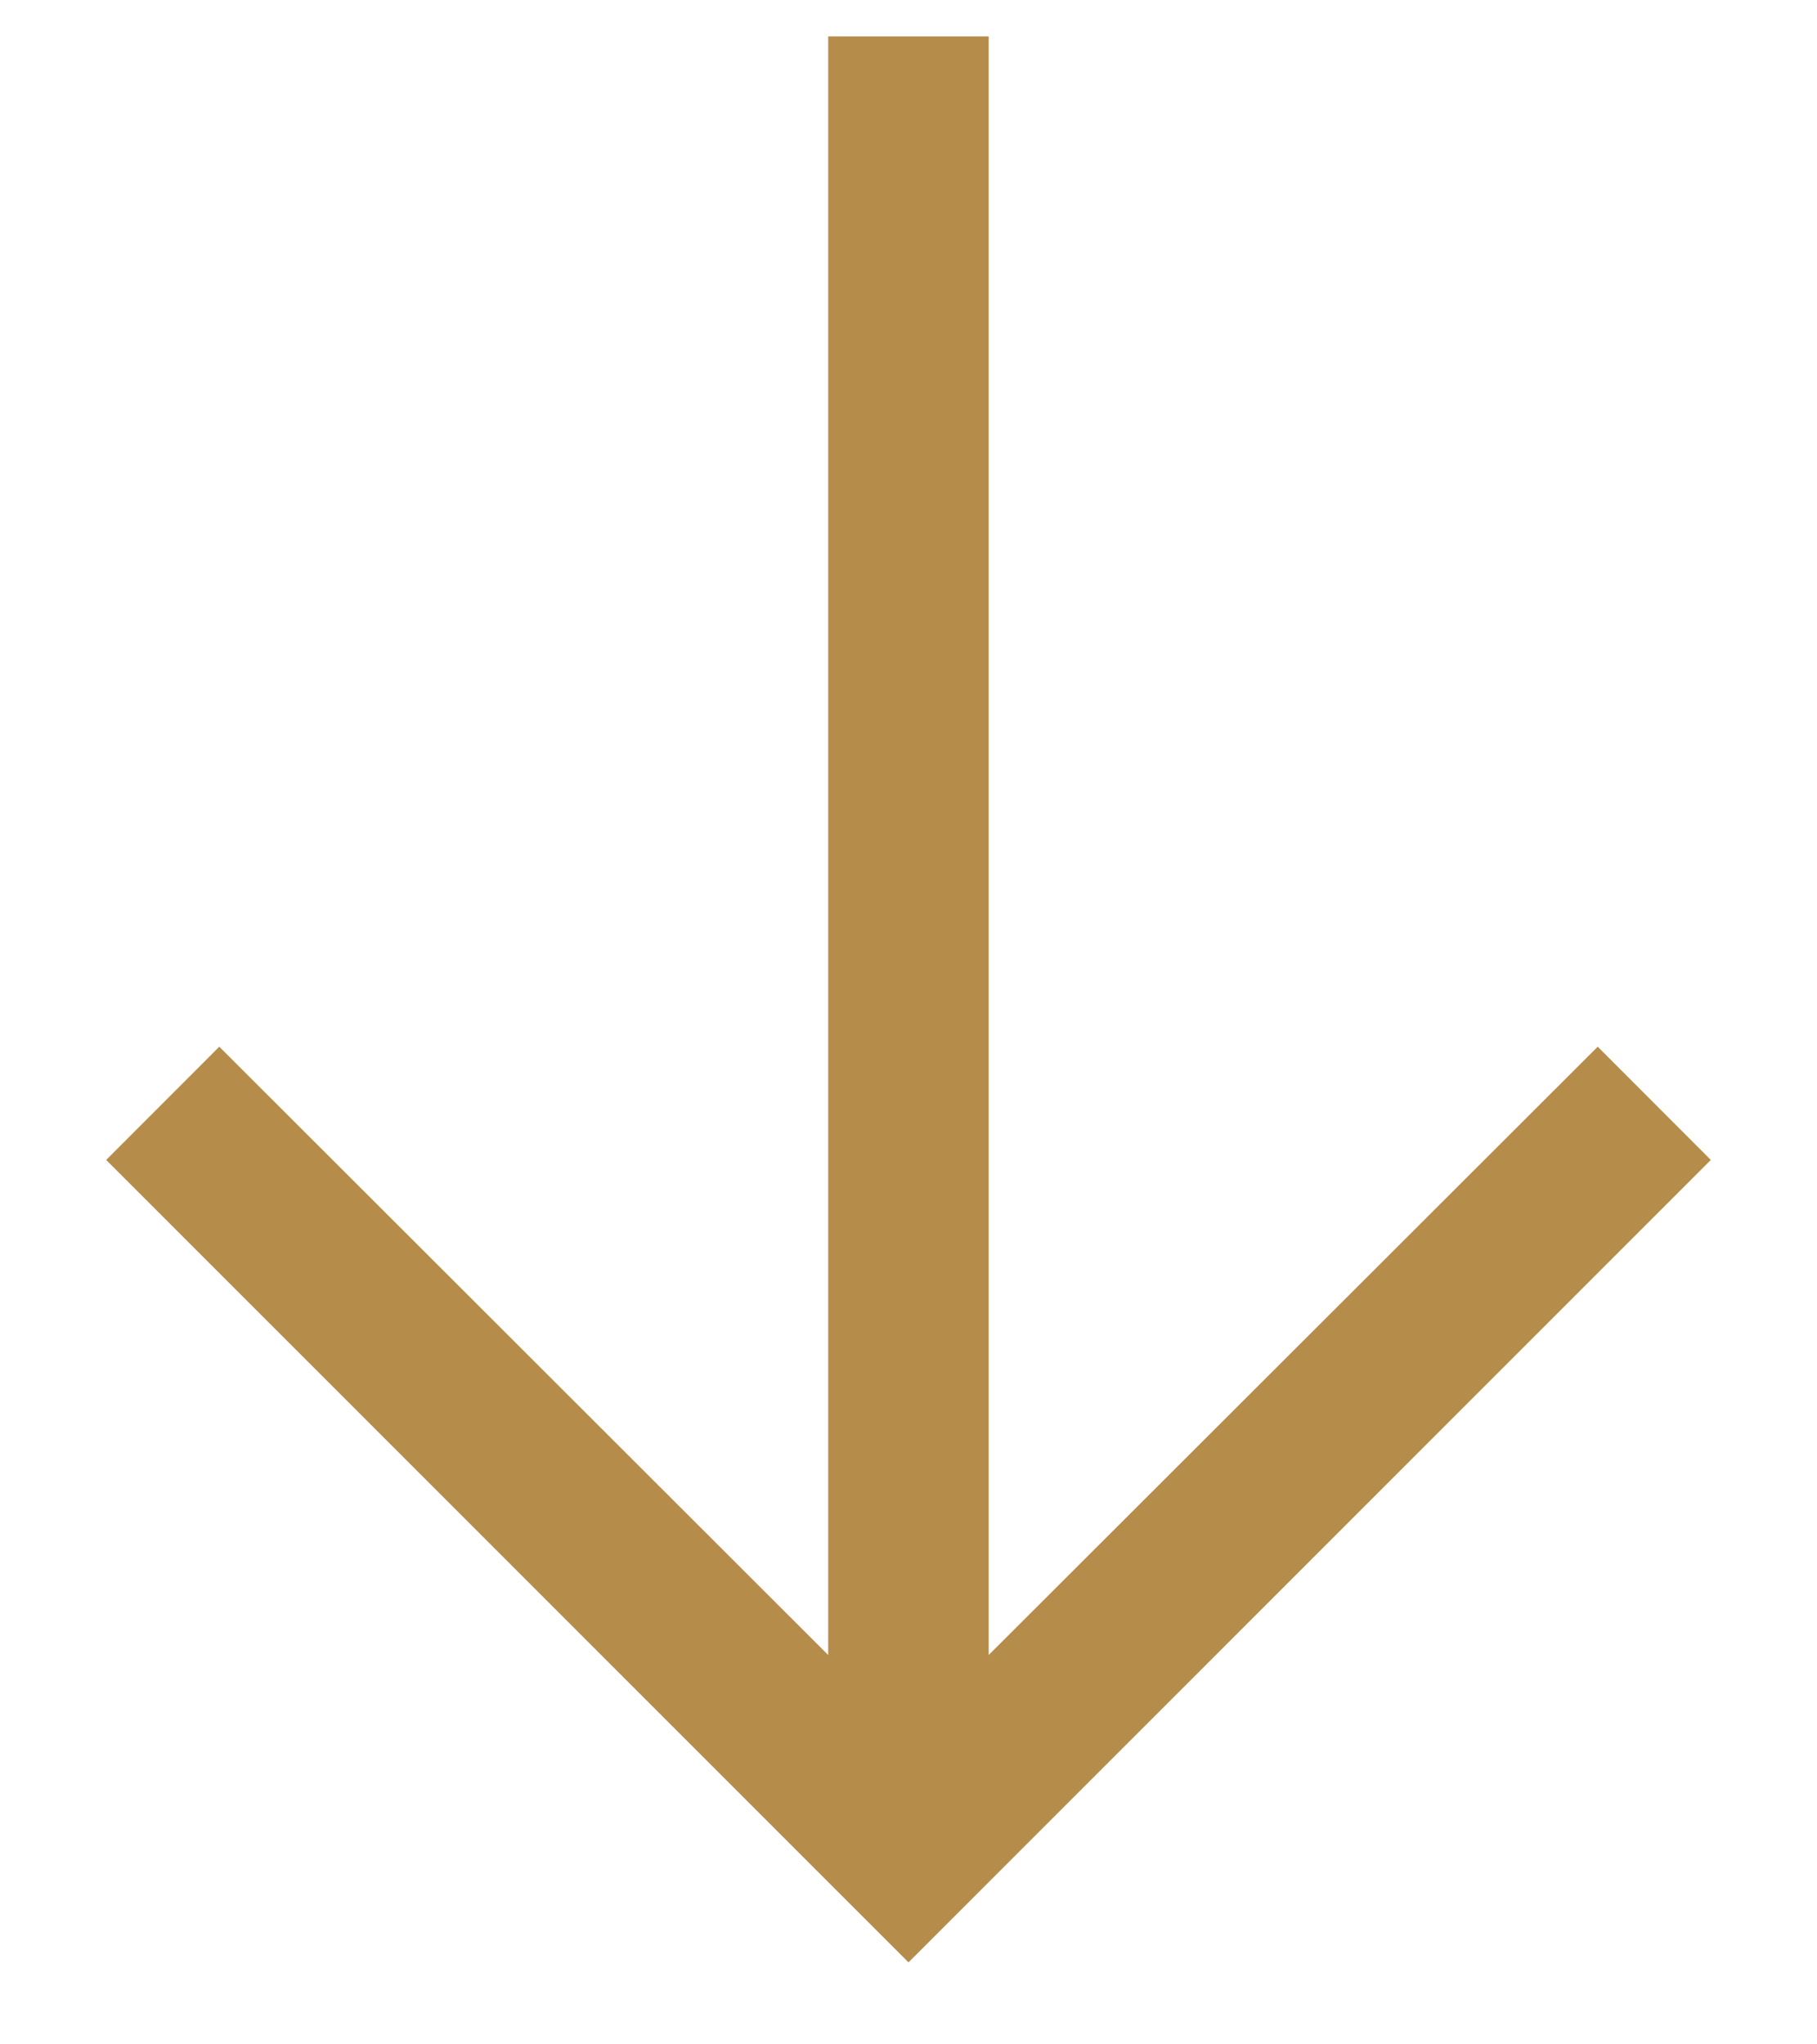 <svg width="16" height="18" viewBox="0 0 16 18" fill="none" xmlns="http://www.w3.org/2000/svg">
<path d="M14.069 9.216L8.706 14.572V0.321L7.293 0.321L7.293 14.572L1.931 9.216L0.935 10.213L8 17.278L15.065 10.213L14.069 9.216Z" fill="#B58C4A"/>
</svg>
